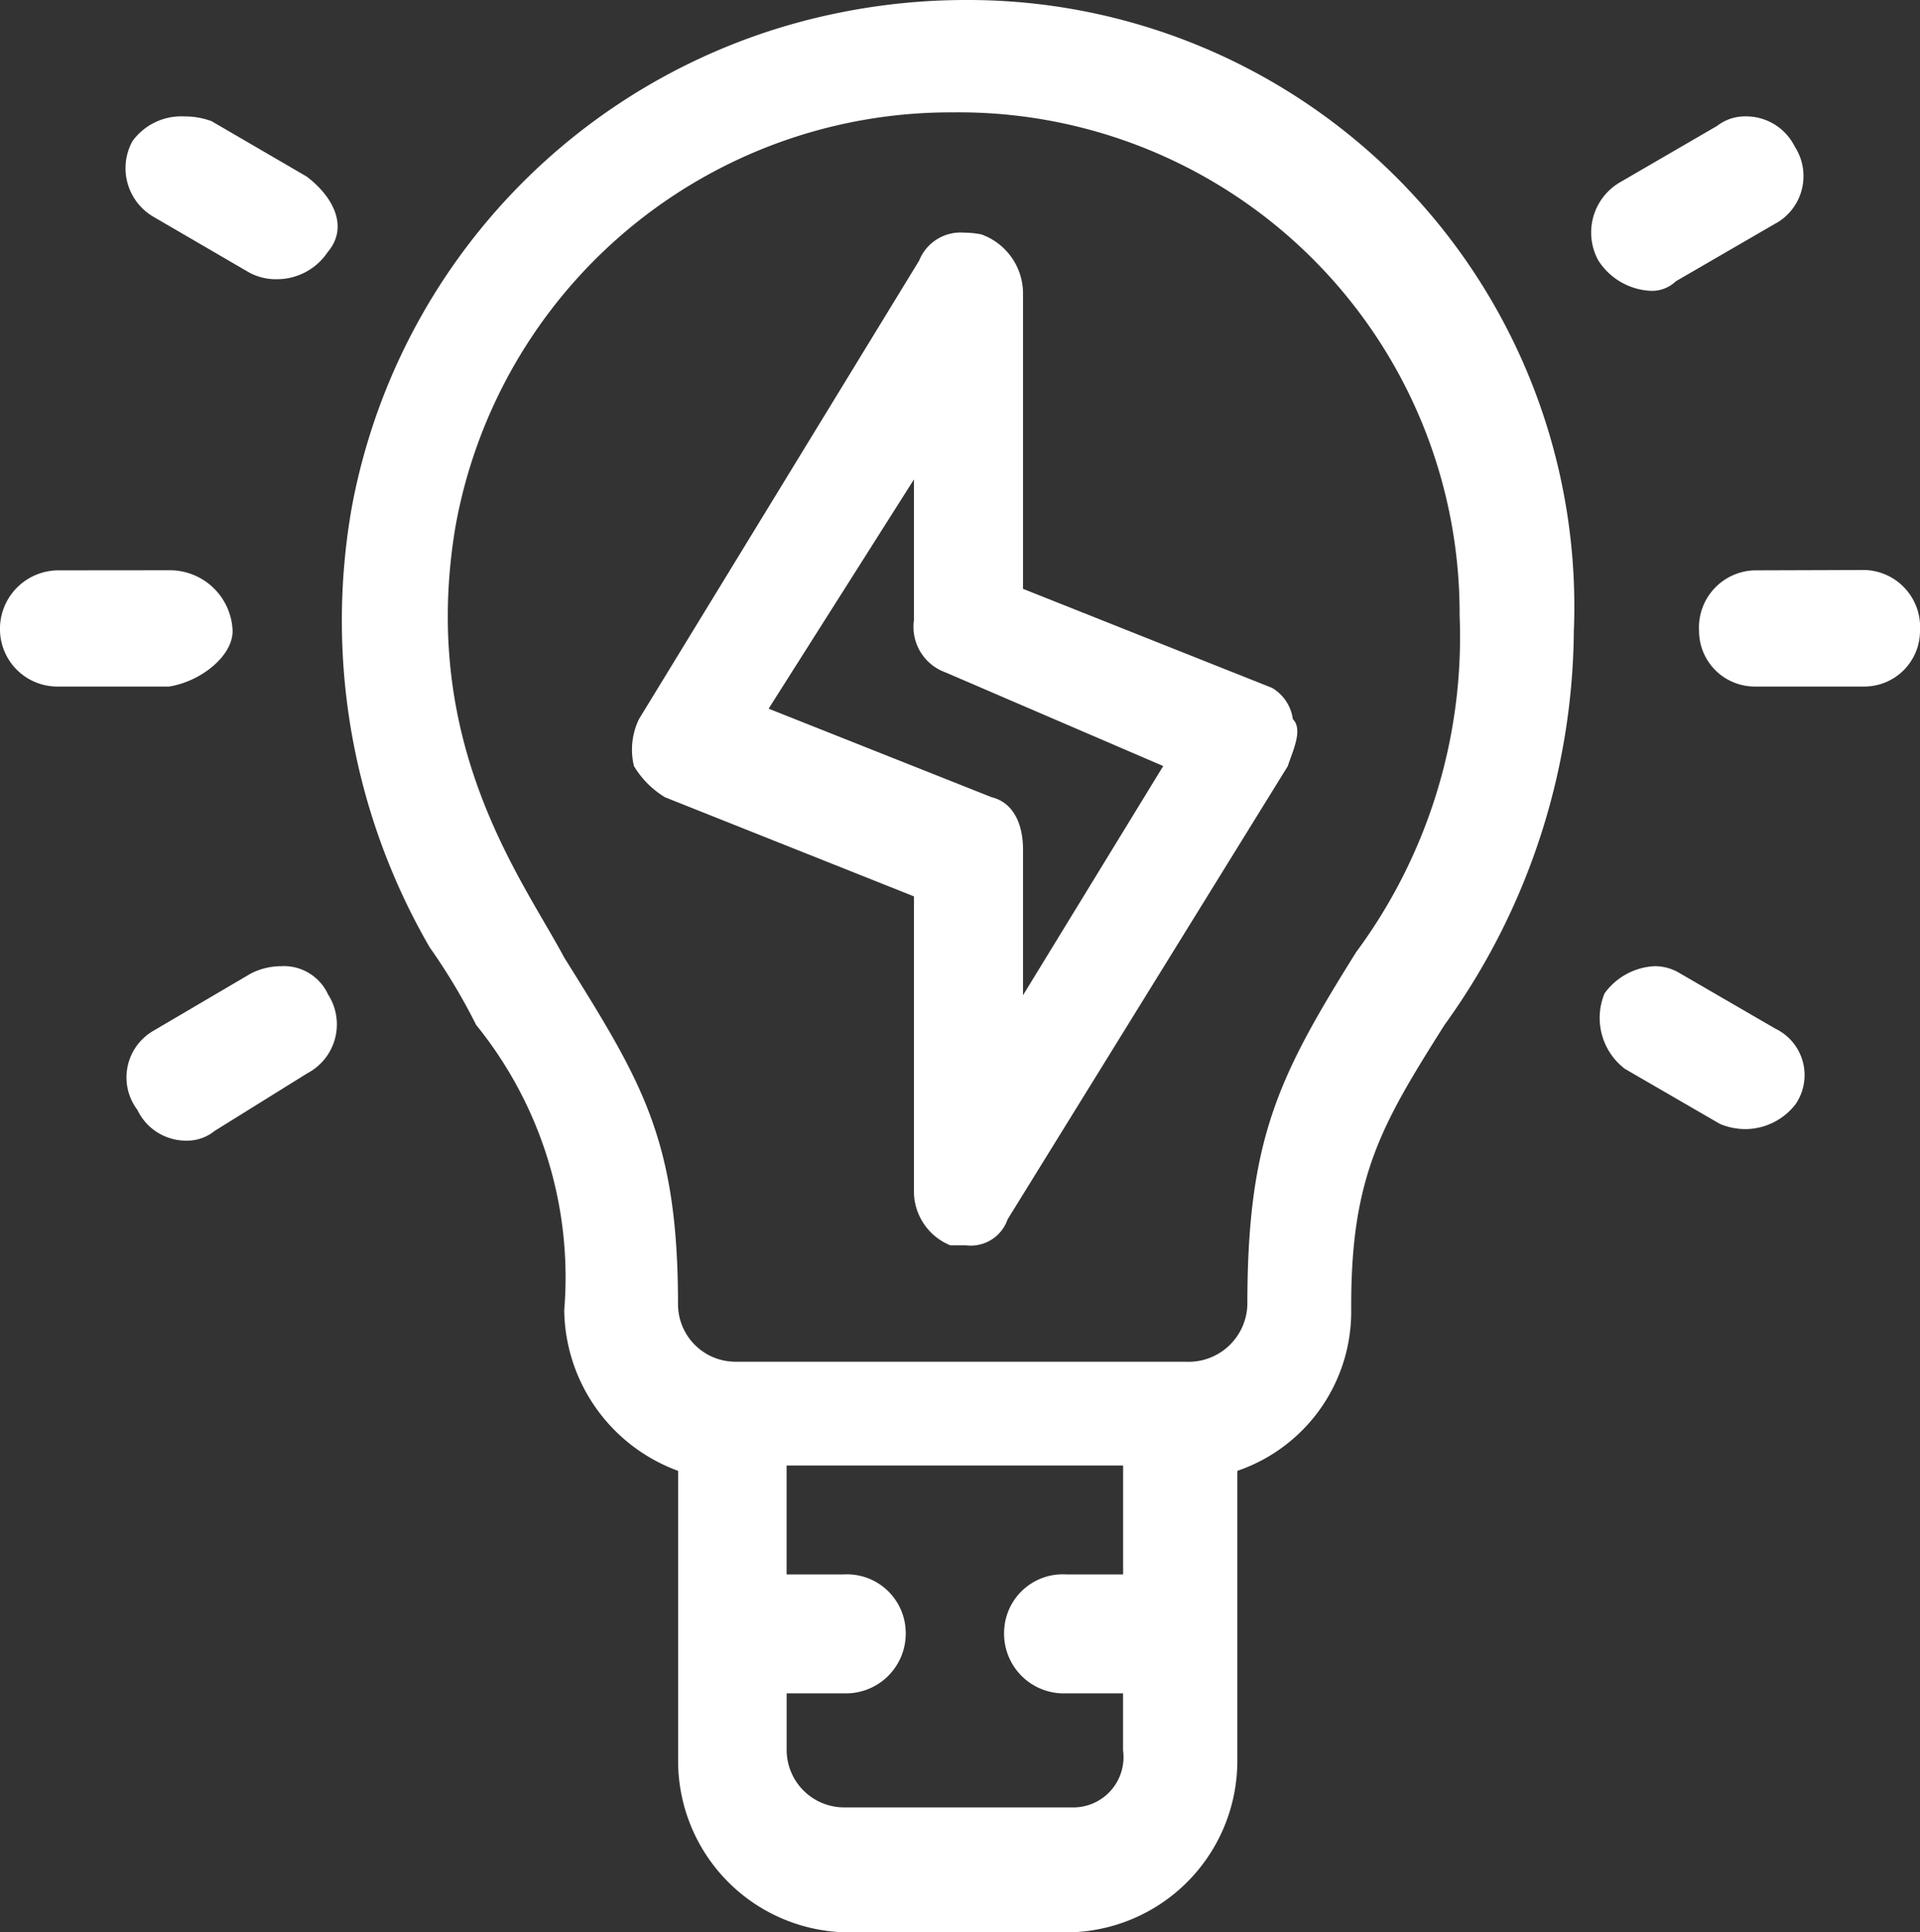 <svg xmlns="http://www.w3.org/2000/svg" width="37.904" height="38.134" viewBox="0 0 37.904 38.134">
  <rect x="0" y="0" width="37.904" height="38.134" fill="#333333" stroke="none"/>
  <g id="Group_39148" data-name="Group 39148" transform="translate(-561 -378)">
    <g id="Group_39130" data-name="Group 39130" transform="translate(561 460.993)">
      <path id="Path_74125" data-name="Path 74125" d="M26.746-80.775A9.887,9.887,0,0,1,36.759-70.85,10.456,10.456,0,0,1,34.716-64.2c-1.534,2.455-2.147,3.683-2.147,6.956a1.161,1.161,0,0,1-1.226,1.127H22.451a1.135,1.135,0,0,1-1.122-1.127c0-3.274-.717-4.4-2.248-6.853-.817-1.536-2.864-4.2-2.147-8.493A9.93,9.93,0,0,1,26.746-80.775Zm3.37,26.706v2.15H28.994A1.158,1.158,0,0,0,27.767-50.8a1.179,1.179,0,0,0,1.226,1.228h1.122v1.127a.992.992,0,0,1-1.022,1.124H24.6a1.135,1.135,0,0,1-1.126-1.124v-1.127H24.6A1.181,1.181,0,0,0,25.824-50.8,1.16,1.16,0,0,0,24.6-51.919H23.473v-2.15Zm-3.1-28.924a12.6,12.6,0,0,0-2.624.276,12.235,12.235,0,0,0-9.5,9.72,12.853,12.853,0,0,0,1.534,8.7,11.961,11.961,0,0,1,.918,1.533,7.907,7.907,0,0,1,1.739,5.628,3.421,3.421,0,0,0,2.248,3.173v5.729a3.385,3.385,0,0,0,3.27,3.378h4.5a3.385,3.385,0,0,0,3.27-3.378v-5.729a3.32,3.32,0,0,0,2.248-3.173v-.1c0-2.556.613-3.579,1.839-5.524a13.45,13.45,0,0,0,2.556-7.775A11.971,11.971,0,0,0,27.018-82.993Z" transform="translate(-7.944)" fill="#fff" fill-rule="evenodd"/>
      <path id="Path_74126" data-name="Path 74126" d="M74.092-58.493A1.129,1.129,0,0,0,73-57.3,1.1,1.1,0,0,0,74.092-56.2h2.181A1.1,1.1,0,0,0,77.362-57.3a1.127,1.127,0,0,0-1.089-1.2Z" transform="translate(-39.458 -13.243)" fill="#fff" fill-rule="evenodd"/>
      <path id="Path_74127" data-name="Path 74127" d="M1.15-58.493A1.155,1.155,0,0,0,0-57.3,1.133,1.133,0,0,0,1.15-56.2h2.19c.626-.1,1.252-.6,1.252-1.095a1.241,1.241,0,0,0-1.252-1.2Z" transform="translate(0 -13.243)" fill="#fff" fill-rule="evenodd"/>
      <path id="Path_74128" data-name="Path 74128" d="M71.406-77.993a.9.9,0,0,0-.561.188L68.908-76.68a1.148,1.148,0,0,0-.408,1.53,1.3,1.3,0,0,0,1.037.6.679.679,0,0,0,.493-.188l1.941-1.125a1.07,1.07,0,0,0,.408-1.533A1.073,1.073,0,0,0,71.406-77.993Z" transform="translate(-36.947 -2.703)" fill="#fff" fill-rule="evenodd"/>
      <path id="Path_74129" data-name="Path 74129" d="M8.483-41.493a1.328,1.328,0,0,0-.6.145l-1.94,1.14a1.062,1.062,0,0,0-.3,1.551,1.065,1.065,0,0,0,.971.608.867.867,0,0,0,.557-.194L9-39.38a1.09,1.09,0,0,0,.408-1.554A.96.96,0,0,0,8.483-41.493Z" transform="translate(-2.931 -22.431)" fill="#fff" fill-rule="evenodd"/>
      <path id="Path_74130" data-name="Path 74130" d="M69.814-41.493a1.3,1.3,0,0,0-.988.536,1.265,1.265,0,0,0,.4,1.49l1.882,1.09a1.325,1.325,0,0,0,.491.1,1.259,1.259,0,0,0,1-.495,1.017,1.017,0,0,0-.4-1.487l-1.885-1.093A.958.958,0,0,0,69.814-41.493Z" transform="translate(-37.149 -22.431)" fill="#fff" fill-rule="evenodd"/>
      <path id="Path_74131" data-name="Path 74131" d="M6.538-77.993a1.189,1.189,0,0,0-1.027.491,1.11,1.11,0,0,0,.417,1.49l1.878,1.093a1.1,1.1,0,0,0,.547.139,1.208,1.208,0,0,0,1.017-.539c.417-.495.106-1.09-.417-1.487L7.074-77.9A1.523,1.523,0,0,0,6.538-77.993Z" transform="translate(-2.898 -2.702)" fill="#fff" fill-rule="evenodd"/>
      <path id="Path_74132" data-name="Path 74132" d="M32.71-68.13v2.778a.953.953,0,0,0,.615,1.028l4.306,1.851-2.768,4.524v-2.879c0-.512-.2-.927-.615-1.028l-4.407-1.749ZM33.7-73a.88.88,0,0,0-.888.552L27.282-63.4a1.382,1.382,0,0,0-.1.927,1.8,1.8,0,0,0,.615.617L32.71-59.9v5.859a1.152,1.152,0,0,0,.719,1.028h.309a.768.768,0,0,0,.82-.512l5.532-8.946c.1-.31.306-.721.1-.927a.848.848,0,0,0-.41-.617L34.863-65.97v-5.862a1.242,1.242,0,0,0-.82-1.133A1.76,1.76,0,0,0,33.7-73Z" transform="translate(-14.667 -5.401)" fill="#fff" fill-rule="evenodd"/>
    </g>
  </g>
</svg>
